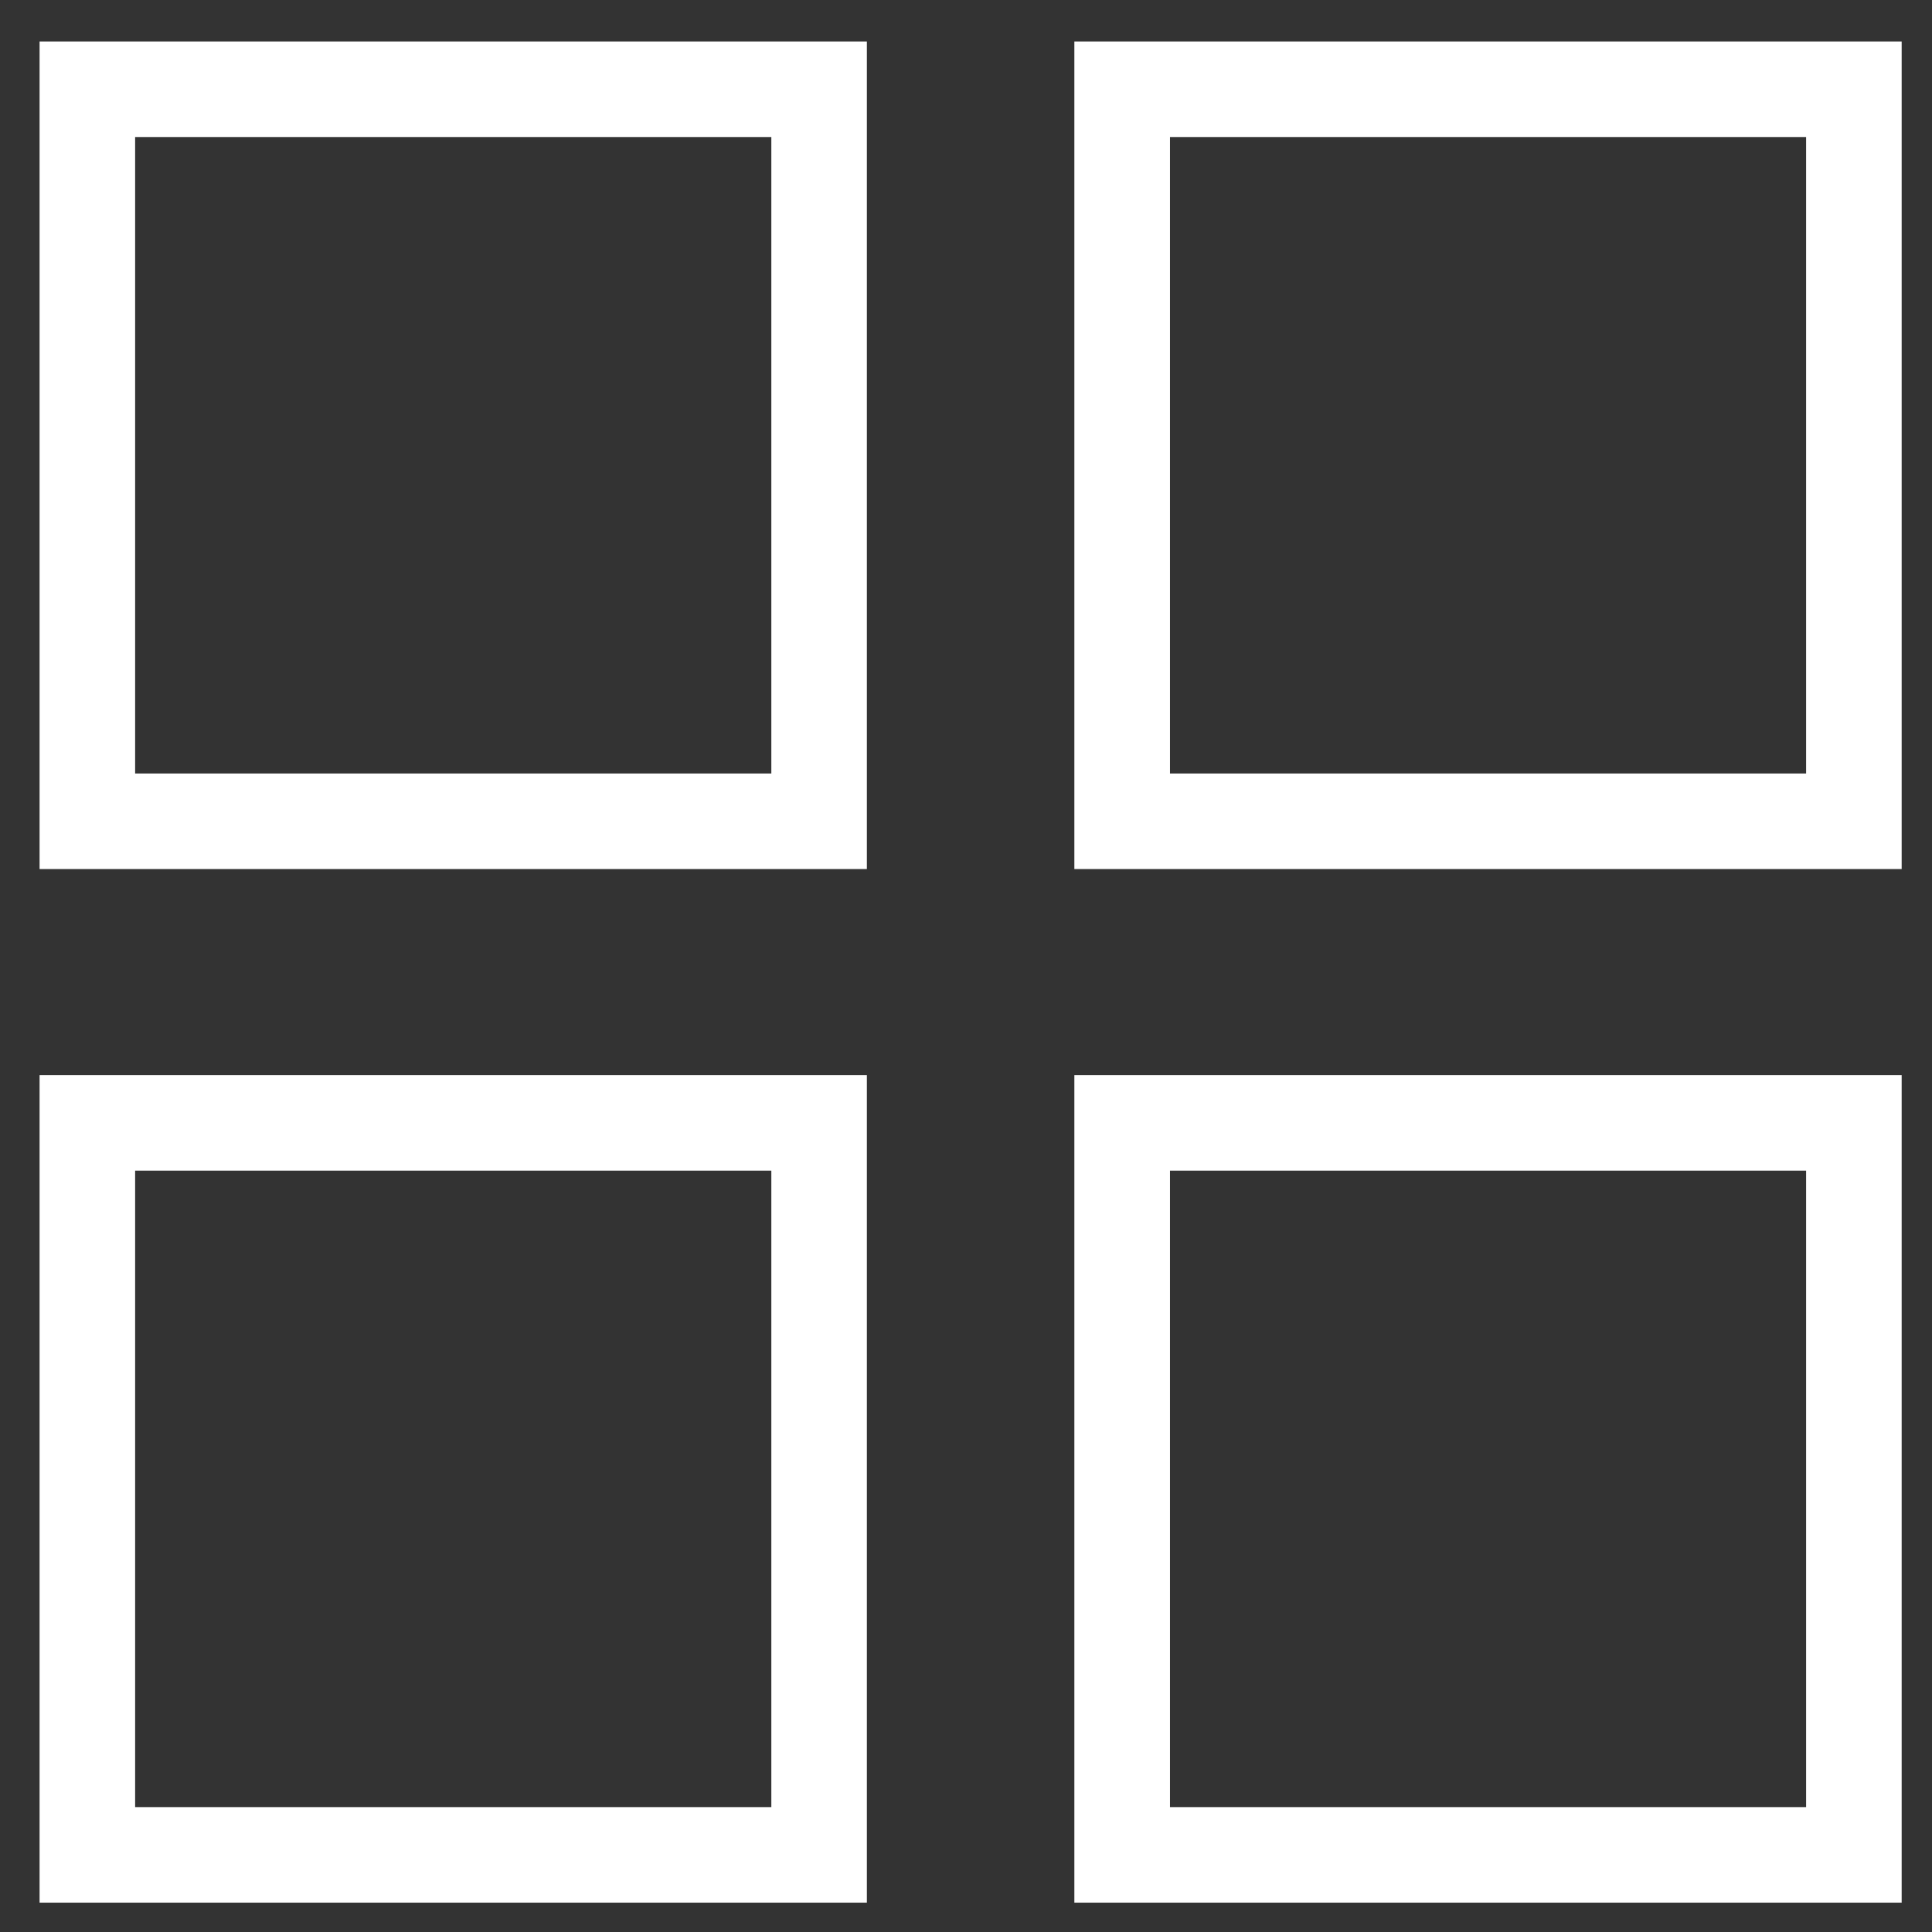 <?xml version="1.0" encoding="utf-8"?>
<!-- Generator: Adobe Illustrator 16.0.0, SVG Export Plug-In . SVG Version: 6.00 Build 0)  -->
<!DOCTYPE svg PUBLIC "-//W3C//DTD SVG 1.1//EN" "http://www.w3.org/Graphics/SVG/1.1/DTD/svg11.dtd">
<svg version="1.1" id="Layer_1" xmlns="http://www.w3.org/2000/svg" xmlns:xlink="http://www.w3.org/1999/xlink" x="0px" y="0px"
	 viewBox="890.709 889.292 21.333 21.333"
	 enable-background="new 890.709 889.292 21.333 21.333" xml:space="preserve">
<rect x="890.709" y="889.292" width="21.333" height="21.333" fill="#333333" stroke="none"/>
<g>
	<path fill="#FFFFFF" d="M899.226,890.805v7.028h-7.025v-7.028H899.226 M900.281,889.75h-9.135v9.138h9.135V889.75L900.281,889.75z"
		/>
</g>
<g>
	<path fill="#FFFFFF" d="M910.652,890.805v7.028h-7.024v-7.028H910.652 M911.707,889.75h-9.135v9.138h9.135V889.75L911.707,889.75z"
		/>
</g>
<g>
	<path fill="#FFFFFF" d="M899.226,902.218v7.028h-7.025v-7.028H899.226 M900.281,901.163h-9.135v9.138h9.135V901.163
		L900.281,901.163z"/>
</g>
<g>
	<path fill="#FFFFFF" d="M910.652,902.218v7.028h-7.024v-7.028H910.652 M911.707,901.163h-9.135v9.138h9.135V901.163
		L911.707,901.163z"/>
</g>
</svg>
